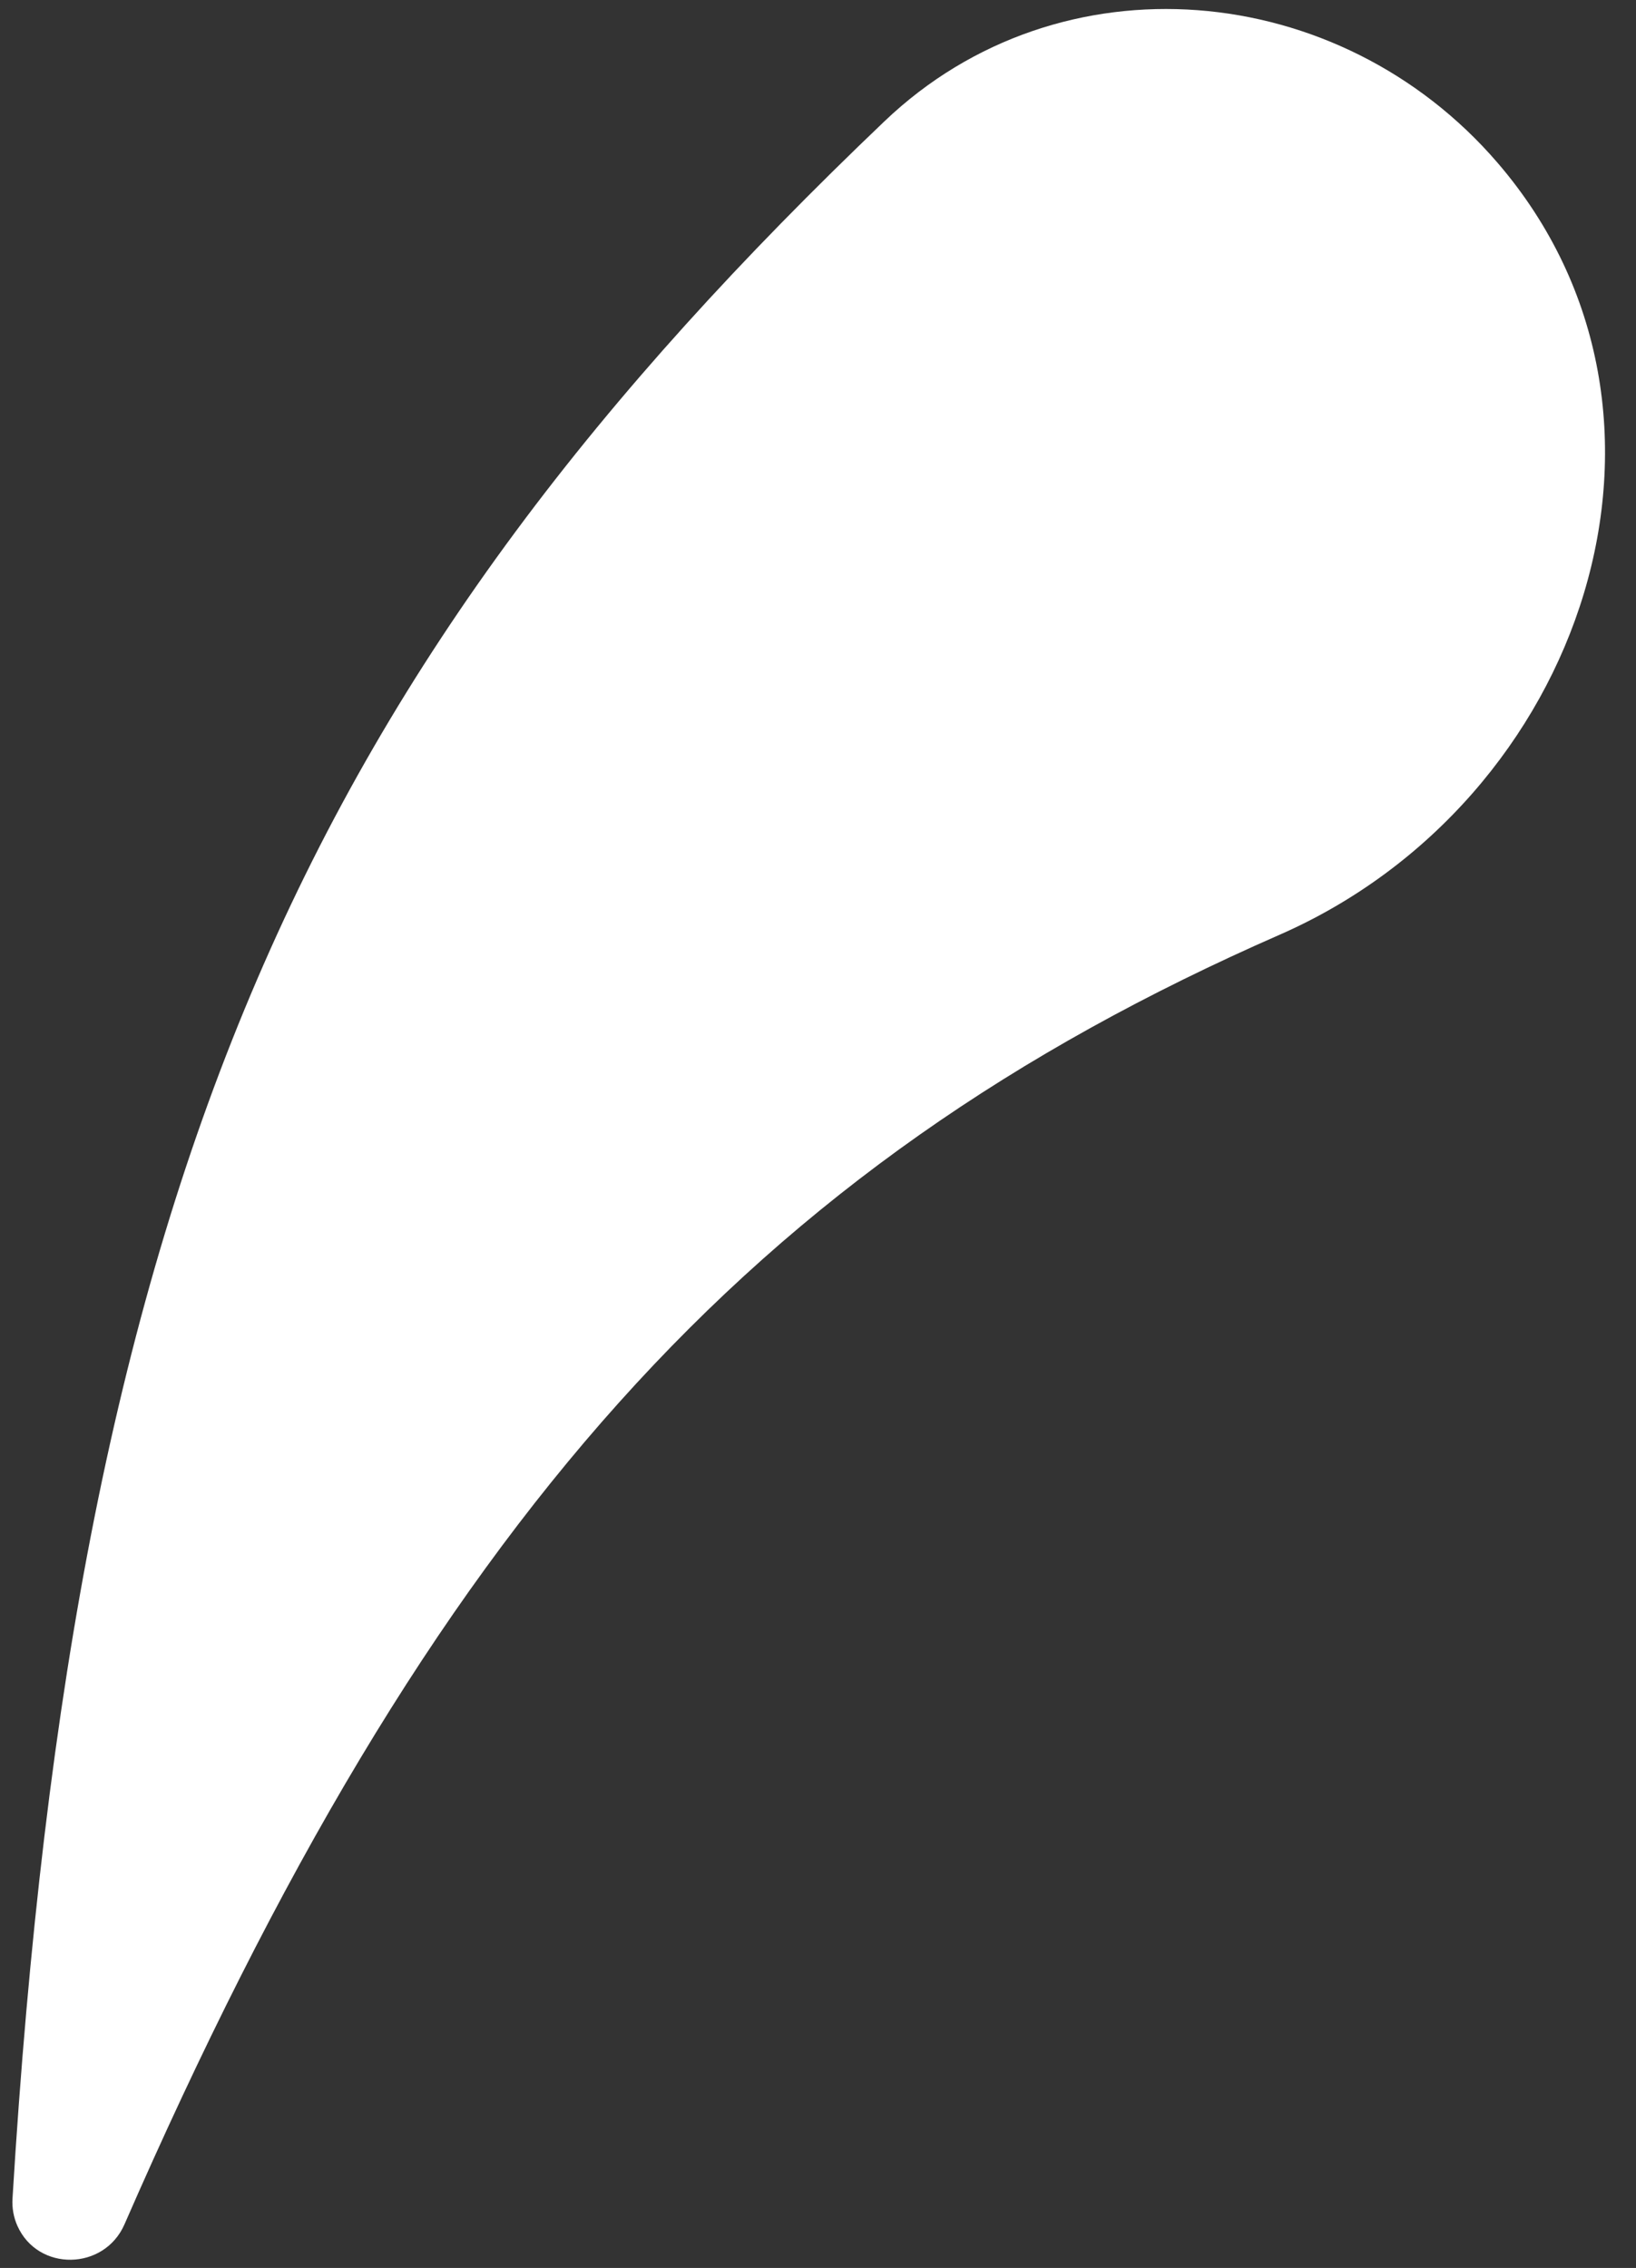 <svg width="44" height="61" viewBox="0 0 44 61" fill="none" xmlns="http://www.w3.org/2000/svg">
<rect x="0" y="0" width="44" height="61" fill="#333333" stroke="none"/>
<path d="M23.791 3.259C28.514 -1.247 36.022 -0.569 40.278 4.38C46.105 11.157 42.596 21.558 34.41 25.144C20.196 31.372 11.608 40.904 3.347 59.829C2.803 61.074 1.021 61.107 0.467 59.866C0.366 59.639 0.321 59.386 0.336 59.139C2.009 31.489 8.395 17.948 23.791 3.259Z" fill="white"/>
</svg>
